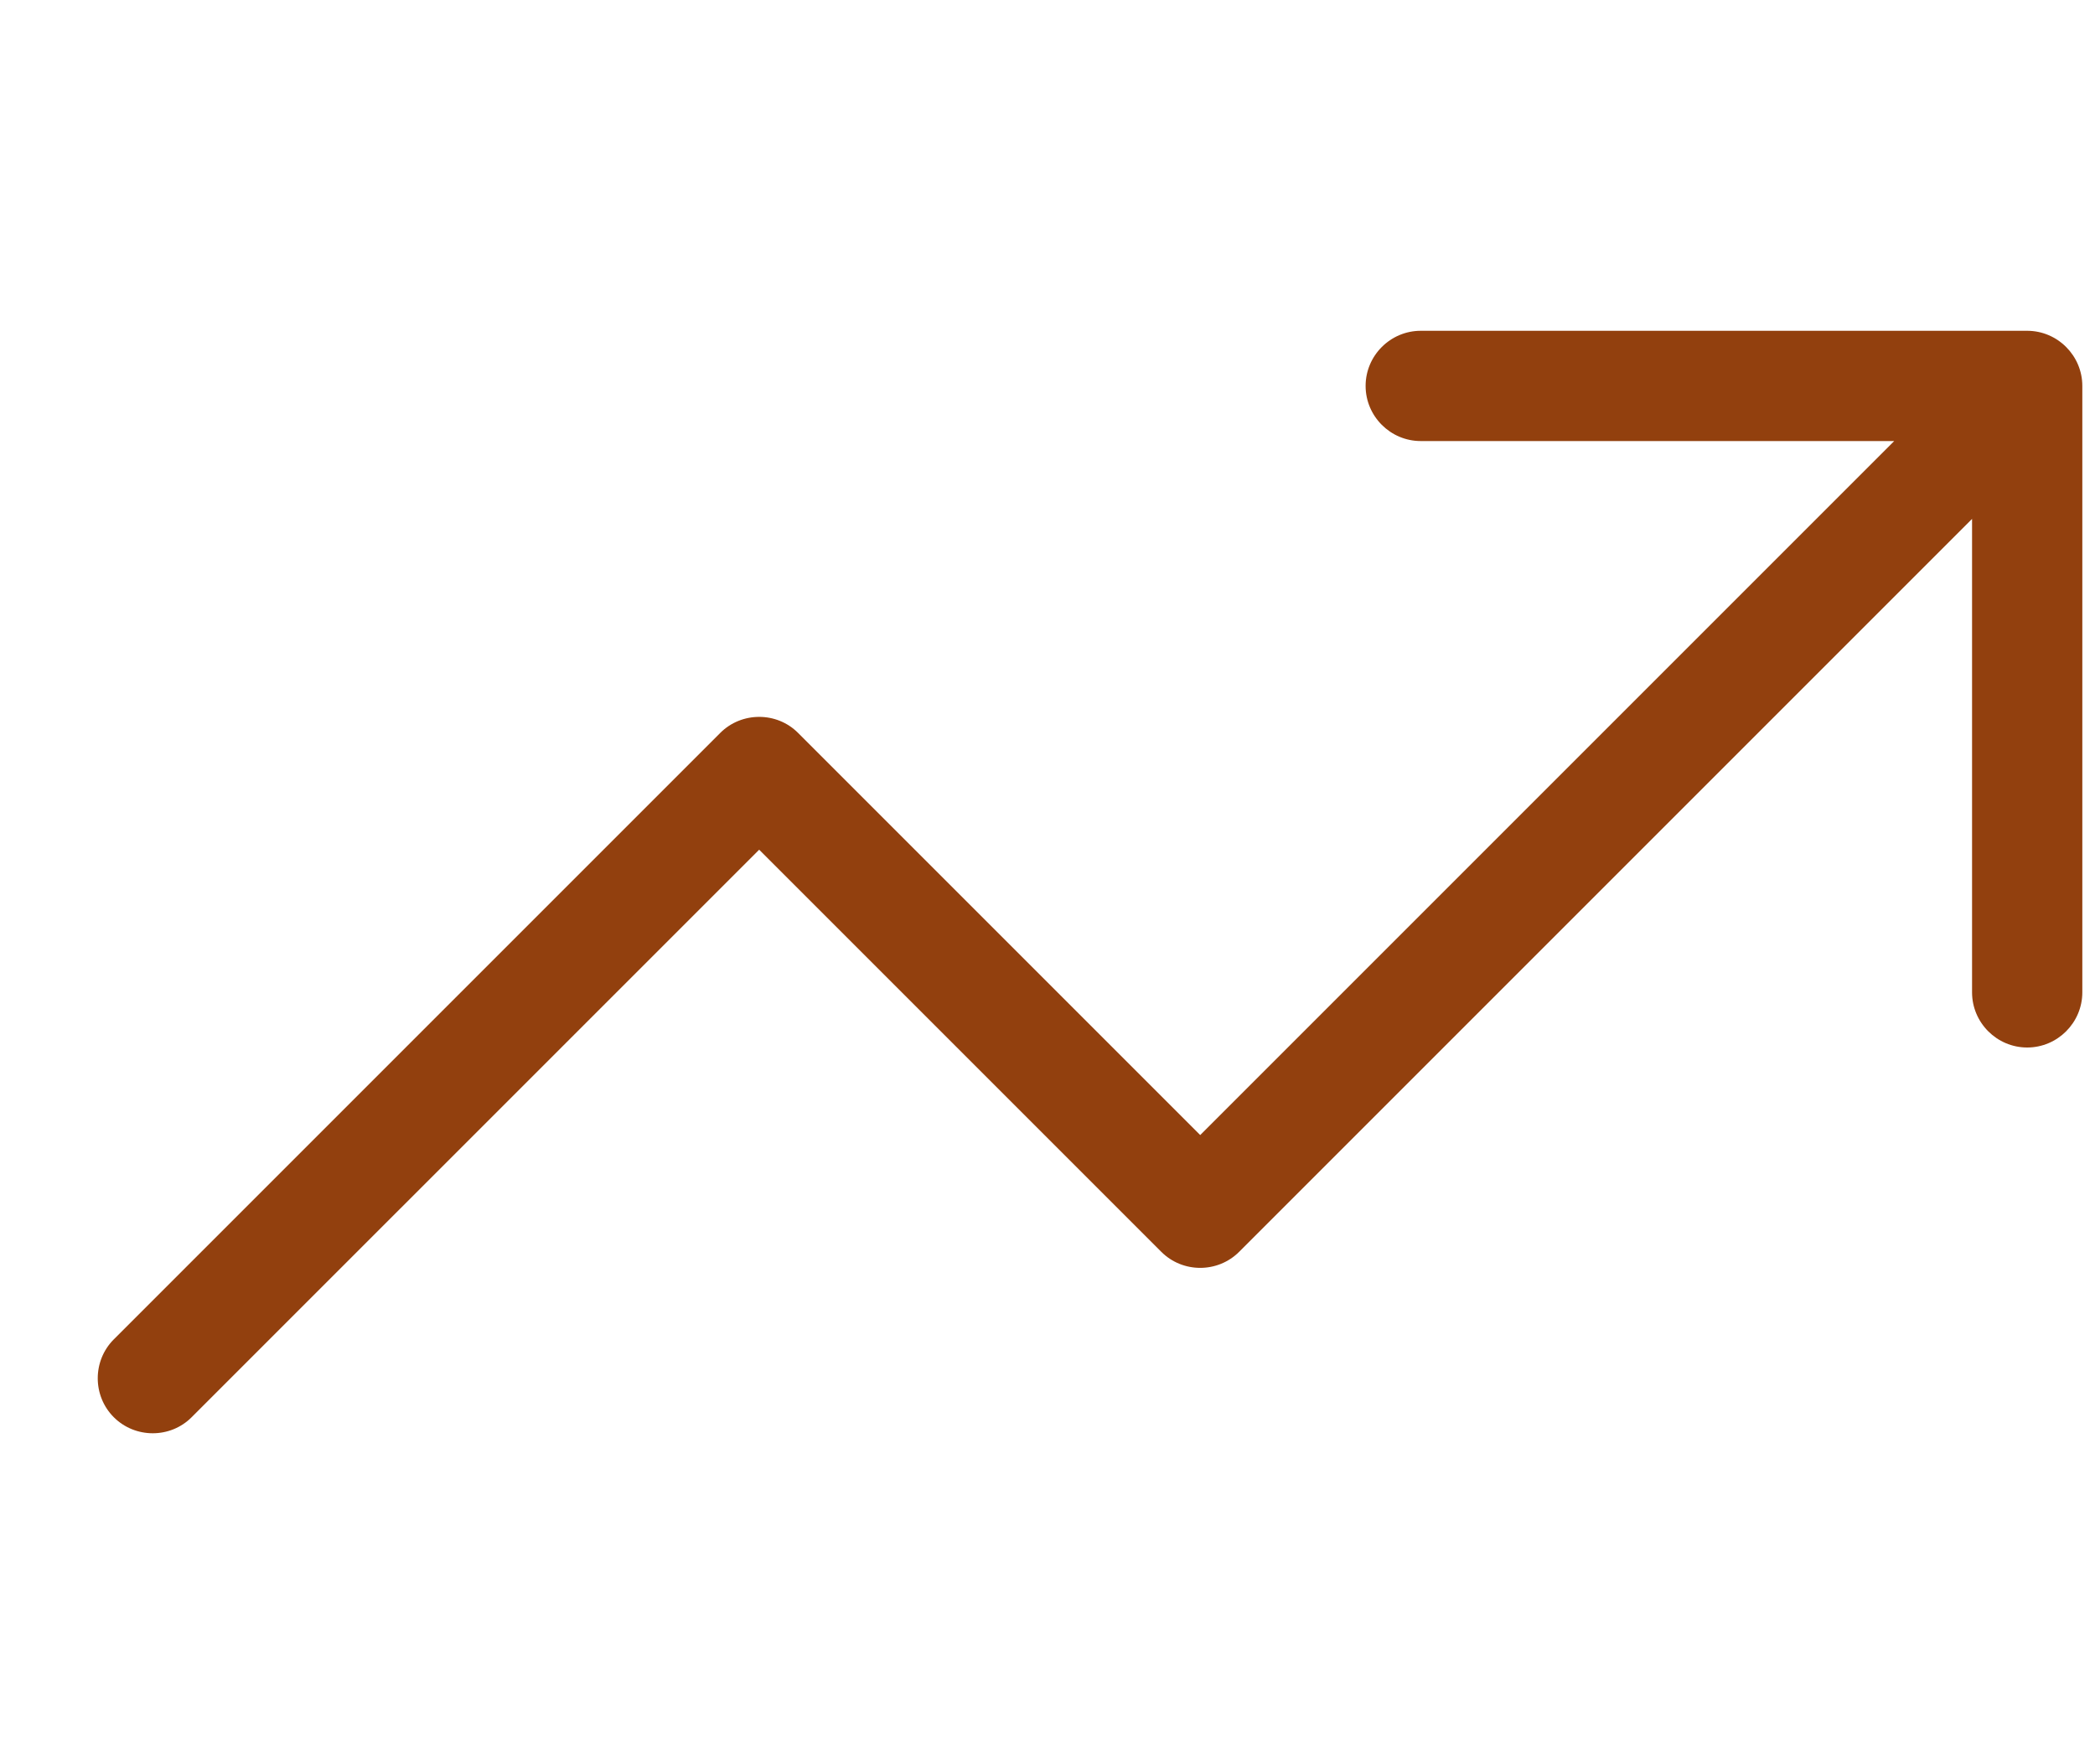 <svg width="19" height="16" viewBox="0 0 19 16" fill="none" xmlns="http://www.w3.org/2000/svg">
<g clip-path="url(#clip0_6020_4509)">
<path d="M12.385 3.5C12.385 3.225 12.61 3 12.885 3H18.385C18.66 3 18.885 3.225 18.885 3.5V9C18.885 9.275 18.66 9.5 18.385 9.5C18.11 9.5 17.885 9.275 17.885 9V4.706L11.238 11.353C11.044 11.547 10.726 11.547 10.532 11.353L6.885 7.706L1.738 12.853C1.545 13.047 1.226 13.047 1.032 12.853C0.838 12.659 0.838 12.341 1.032 12.147L6.532 6.647C6.726 6.453 7.045 6.453 7.238 6.647L10.885 10.294L17.179 4H12.885C12.61 4 12.385 3.775 12.385 3.5Z" fill="#92400E"/>
</g>
<defs>
<clipPath id="clip0_6020_4509">
<rect width="18" height="16" fill="white" transform="translate(0.886)"/>
</clipPath>
</defs>
</svg>
